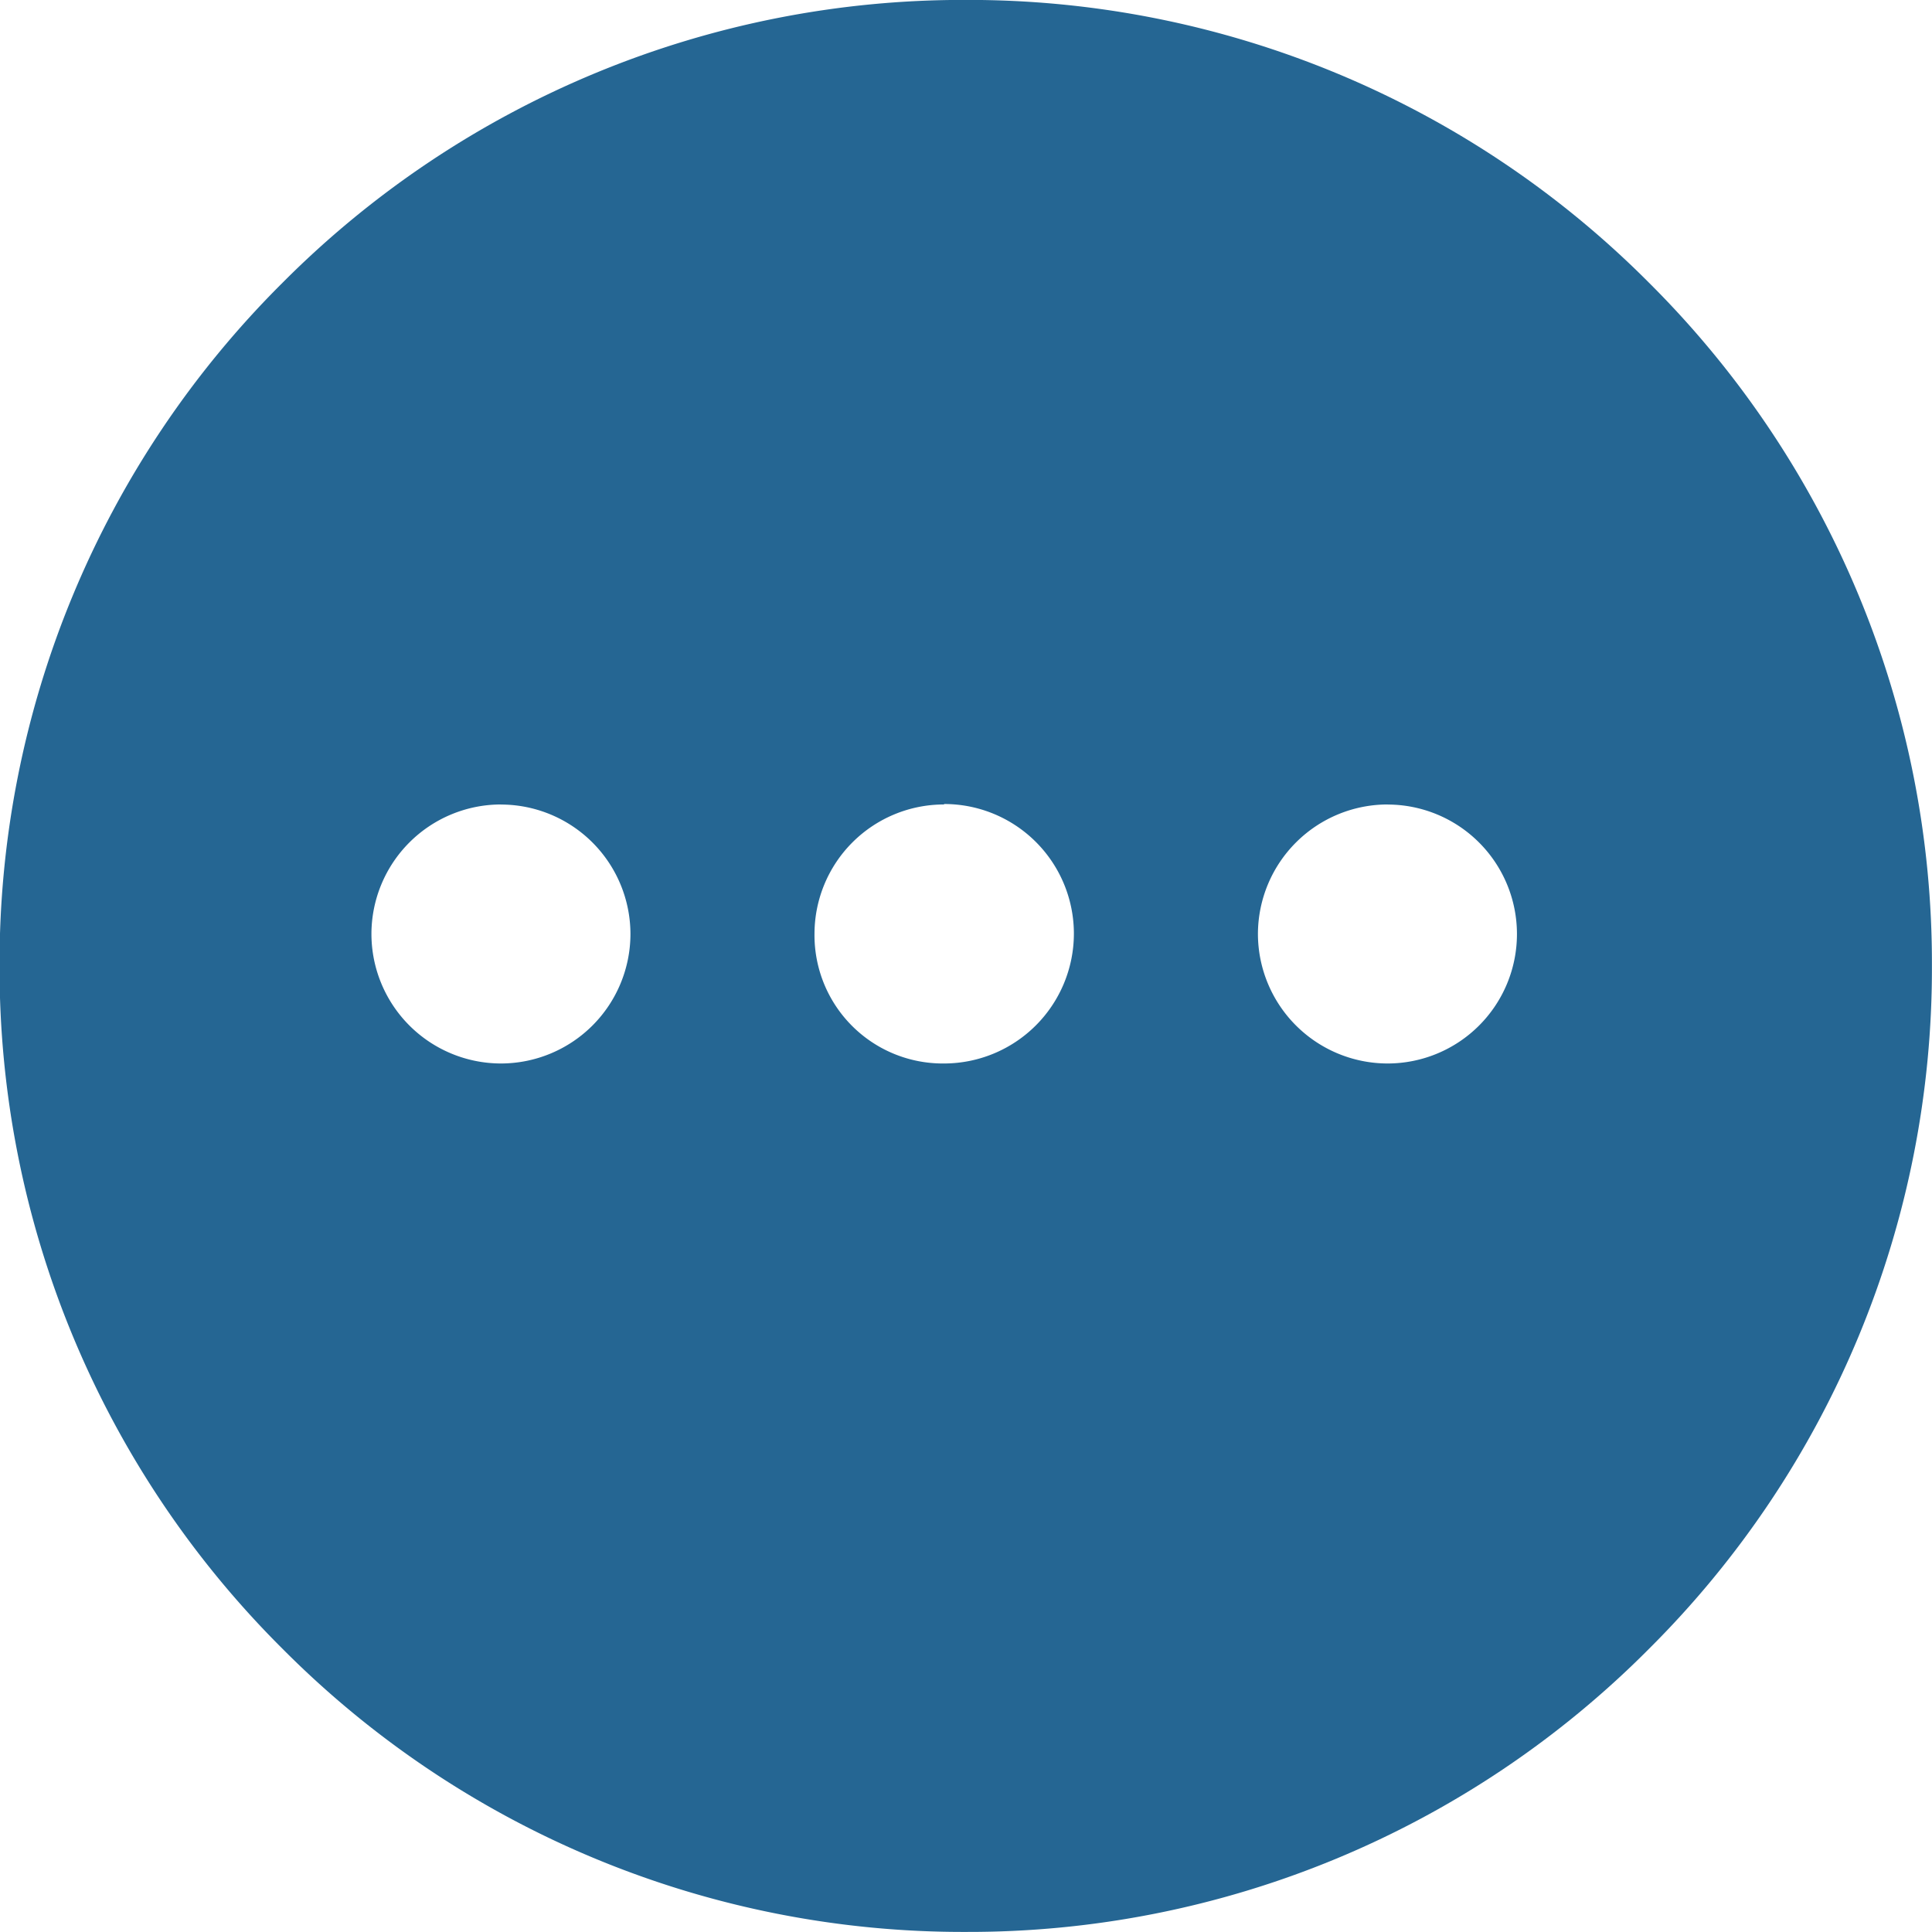 <svg xmlns="http://www.w3.org/2000/svg" width="26.002" height="26.002" viewBox="0 0 26.002 26.002"><path d="M-10496.02,19083.98a12.91,12.91,0,0,1-9.2-3.811,12.917,12.917,0,0,1-3.808-9.193,12.913,12.913,0,0,1,3.808-9.191,12.921,12.921,0,0,1,9.2-3.807,12.918,12.918,0,0,1,9.192,3.807,12.912,12.912,0,0,1,3.807,9.191,12.913,12.913,0,0,1-3.807,9.193A12.907,12.907,0,0,1-10496.02,19083.98Zm5.676-15.174a1.747,1.747,0,0,0-1.748,1.744,1.747,1.747,0,0,0,1.748,1.742,1.742,1.742,0,0,0,1.738-1.742A1.743,1.743,0,0,0-10490.344,19068.807Zm-11.936,0a1.745,1.745,0,0,0-1.743,1.744,1.745,1.745,0,0,0,1.743,1.742,1.745,1.745,0,0,0,1.743-1.742A1.745,1.745,0,0,0-10502.279,19068.807Zm5.963,0a1.743,1.743,0,0,0-1.743,1.738,1.727,1.727,0,0,0,1.743,1.748,1.749,1.749,0,0,0,1.748-1.748A1.745,1.745,0,0,0-10496.316,19068.8Z" transform="translate(10509.022 -19057.979)" fill="#256693"/></svg>